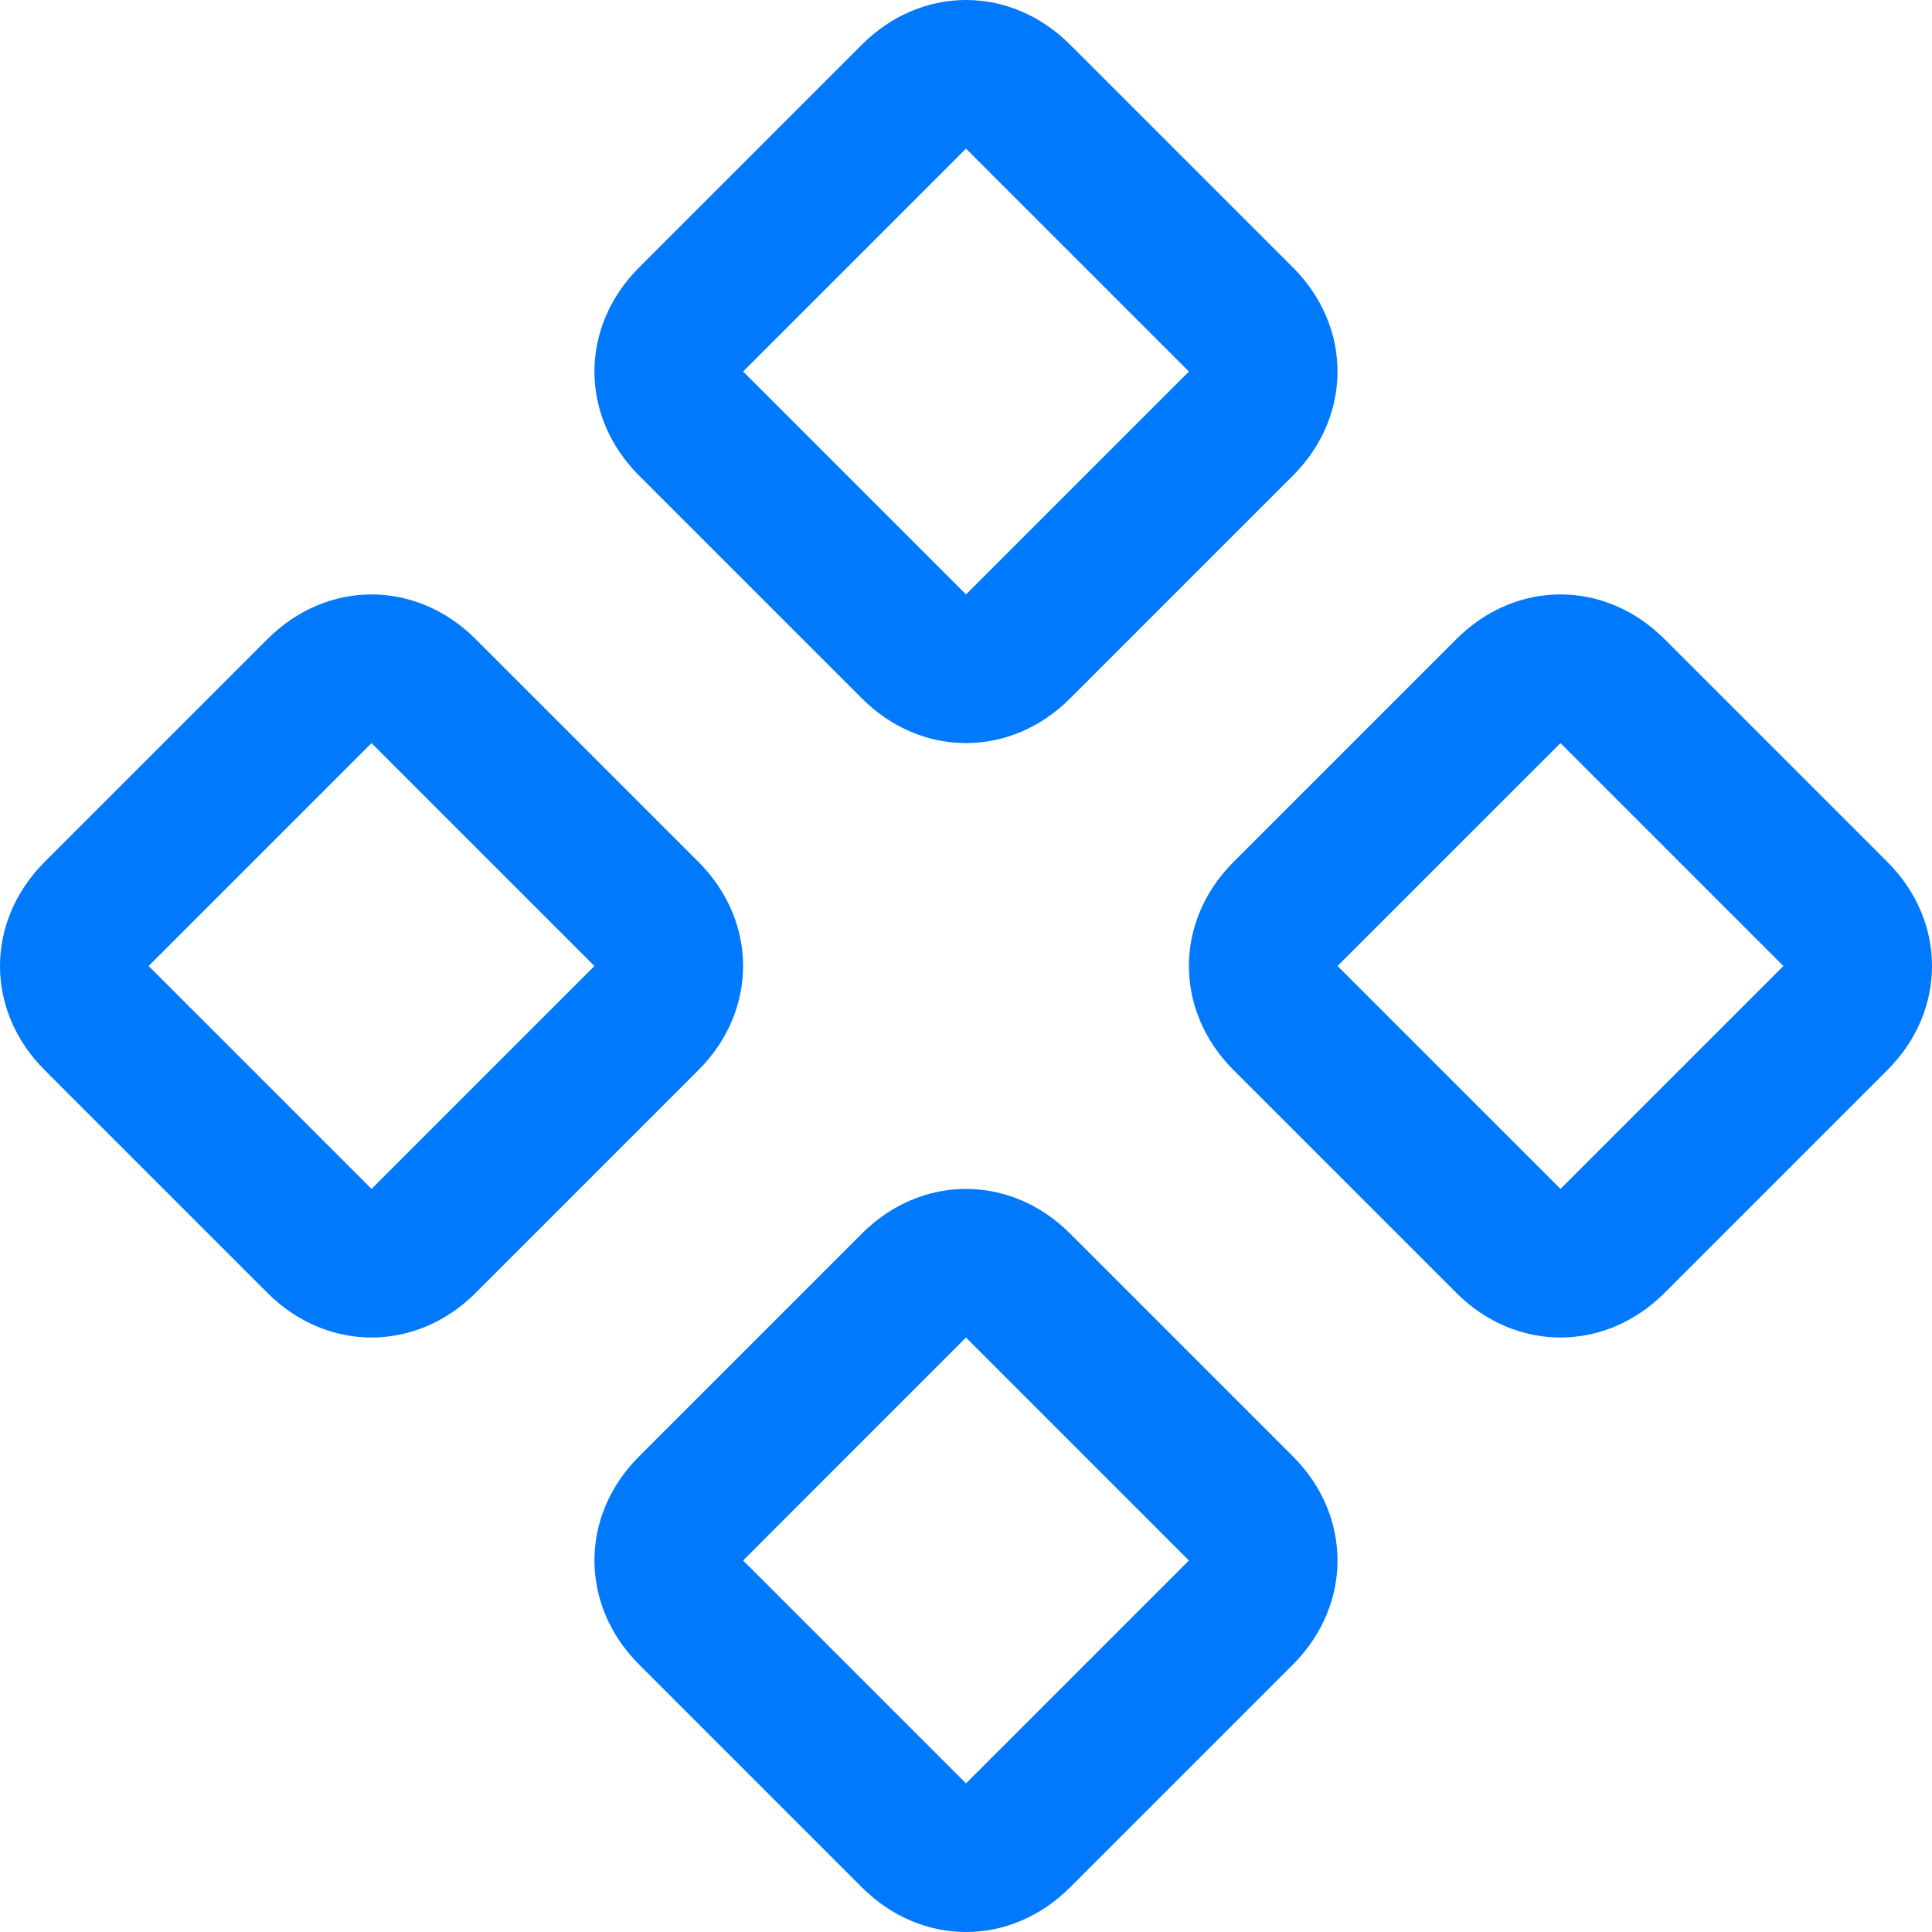 <svg width="34" height="34" viewBox="0 0 34 34" fill="none" xmlns="http://www.w3.org/2000/svg">
<path d="M27.462 23.538C26.808 23.538 26.154 23.277 25.631 22.754L21.708 18.831C21.185 18.308 20.923 17.654 20.923 17C20.923 16.346 21.185 15.692 21.708 15.169L25.631 11.246C26.154 10.723 26.808 10.461 27.462 10.461C28.115 10.461 28.769 10.723 29.292 11.246L33.215 15.169C33.739 15.692 34 16.346 34 17C34 17.654 33.739 18.308 33.215 18.831L29.292 22.754C28.769 23.277 28.115 23.538 27.462 23.538ZM27.462 13.077L23.538 17L27.462 20.923L31.385 17L27.462 13.077ZM17 13.077C16.346 13.077 15.692 12.815 15.169 12.292L11.246 8.369C10.723 7.846 10.461 7.192 10.461 6.538C10.461 5.885 10.723 5.231 11.246 4.708L15.169 0.785C15.692 0.262 16.346 0 17 0C17.654 0 18.308 0.262 18.831 0.785L22.754 4.708C23.277 5.231 23.538 5.885 23.538 6.538C23.538 7.192 23.277 7.846 22.754 8.369L18.831 12.292C18.308 12.815 17.654 13.077 17 13.077ZM17 2.615L13.077 6.538L17 10.461L20.923 6.538L17 2.615ZM17 34C16.346 34 15.692 33.739 15.169 33.215L11.246 29.292C10.723 28.769 10.461 28.115 10.461 27.462C10.461 26.808 10.723 26.154 11.246 25.631L15.169 21.708C15.692 21.185 16.346 20.923 17 20.923C17.654 20.923 18.308 21.185 18.831 21.708L22.754 25.631C23.277 26.154 23.538 26.808 23.538 27.462C23.538 28.115 23.277 28.769 22.754 29.292L18.831 33.215C18.308 33.739 17.654 34 17 34ZM17 23.538L13.077 27.462L17 31.385L20.923 27.462L17 23.538ZM6.538 23.538C5.885 23.538 5.231 23.277 4.708 22.754L0.785 18.831C0.262 18.308 0 17.654 0 17C0 16.346 0.262 15.692 0.785 15.169L4.708 11.246C5.231 10.723 5.885 10.461 6.538 10.461C7.192 10.461 7.846 10.723 8.369 11.246L12.292 15.169C12.815 15.692 13.077 16.346 13.077 17C13.077 17.654 12.815 18.308 12.292 18.831L8.369 22.754C7.846 23.277 7.192 23.538 6.538 23.538ZM6.538 13.077L2.615 17L6.538 20.923L10.461 17L6.538 13.077Z" fill="#0079FC"/>
</svg>
